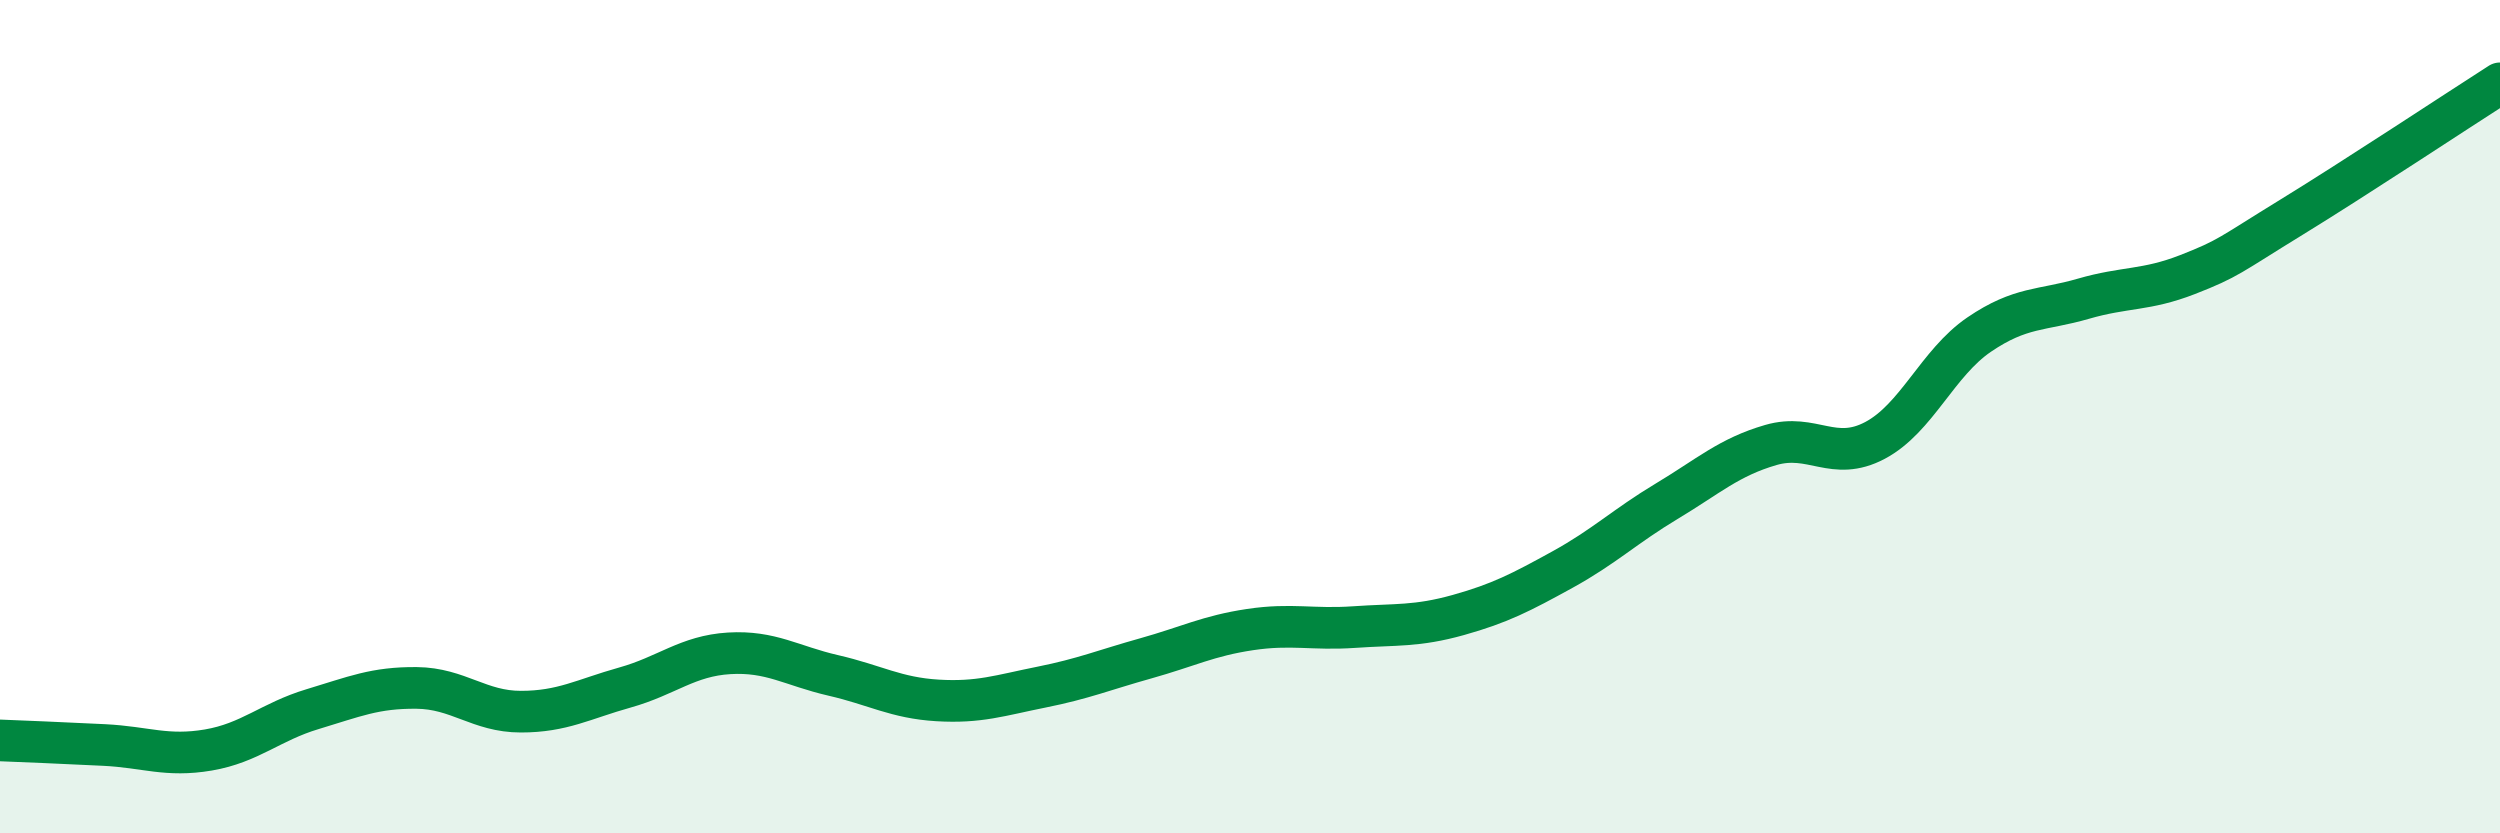 
    <svg width="60" height="20" viewBox="0 0 60 20" xmlns="http://www.w3.org/2000/svg">
      <path
        d="M 0,17.77 C 0.5,17.79 1.5,17.83 2.5,17.88 C 3.5,17.93 4,18.17 5,18 C 6,17.83 6.5,17.32 7.5,17.02 C 8.5,16.72 9,16.5 10,16.51 C 11,16.52 11.5,17.08 12.5,17.08 C 13.5,17.08 14,16.78 15,16.5 C 16,16.22 16.5,15.74 17.5,15.68 C 18.5,15.62 19,15.98 20,16.21 C 21,16.44 21.5,16.75 22.5,16.81 C 23.5,16.87 24,16.69 25,16.49 C 26,16.29 26.5,16.08 27.5,15.8 C 28.5,15.52 29,15.26 30,15.11 C 31,14.96 31.5,15.12 32.5,15.05 C 33.5,14.98 34,15.04 35,14.76 C 36,14.48 36.5,14.22 37.5,13.67 C 38.5,13.12 39,12.63 40,12.03 C 41,11.43 41.5,10.97 42.5,10.68 C 43.5,10.39 44,11.1 45,10.57 C 46,10.04 46.5,8.71 47.5,8.03 C 48.5,7.35 49,7.46 50,7.17 C 51,6.88 51.5,6.98 52.5,6.59 C 53.5,6.2 53.5,6.13 55,5.21 C 56.5,4.29 59,2.64 60,2L60 20L0 20Z"
        fill="#008740"
        opacity="0.1"
        stroke-linecap="round"
        stroke-linejoin="round"
      />
      <path
        d="M 0,17.77 C 0.5,17.79 1.5,17.83 2.5,17.88 C 3.5,17.93 4,18.17 5,18 C 6,17.83 6.5,17.32 7.5,17.02 C 8.5,16.72 9,16.5 10,16.51 C 11,16.52 11.5,17.08 12.5,17.08 C 13.5,17.08 14,16.78 15,16.5 C 16,16.22 16.5,15.74 17.5,15.68 C 18.5,15.62 19,15.98 20,16.21 C 21,16.44 21.5,16.75 22.5,16.81 C 23.5,16.87 24,16.69 25,16.49 C 26,16.29 26.5,16.08 27.5,15.8 C 28.5,15.52 29,15.26 30,15.11 C 31,14.96 31.5,15.12 32.5,15.05 C 33.5,14.98 34,15.04 35,14.76 C 36,14.48 36.5,14.22 37.5,13.67 C 38.5,13.12 39,12.63 40,12.03 C 41,11.43 41.5,10.97 42.5,10.68 C 43.5,10.39 44,11.1 45,10.57 C 46,10.04 46.5,8.71 47.5,8.03 C 48.5,7.35 49,7.46 50,7.17 C 51,6.88 51.5,6.98 52.5,6.59 C 53.5,6.2 53.5,6.13 55,5.21 C 56.5,4.29 59,2.64 60,2"
        stroke="#008740"
        stroke-width="1"
        fill="none"
        stroke-linecap="round"
        stroke-linejoin="round"
      />
    </svg>
  